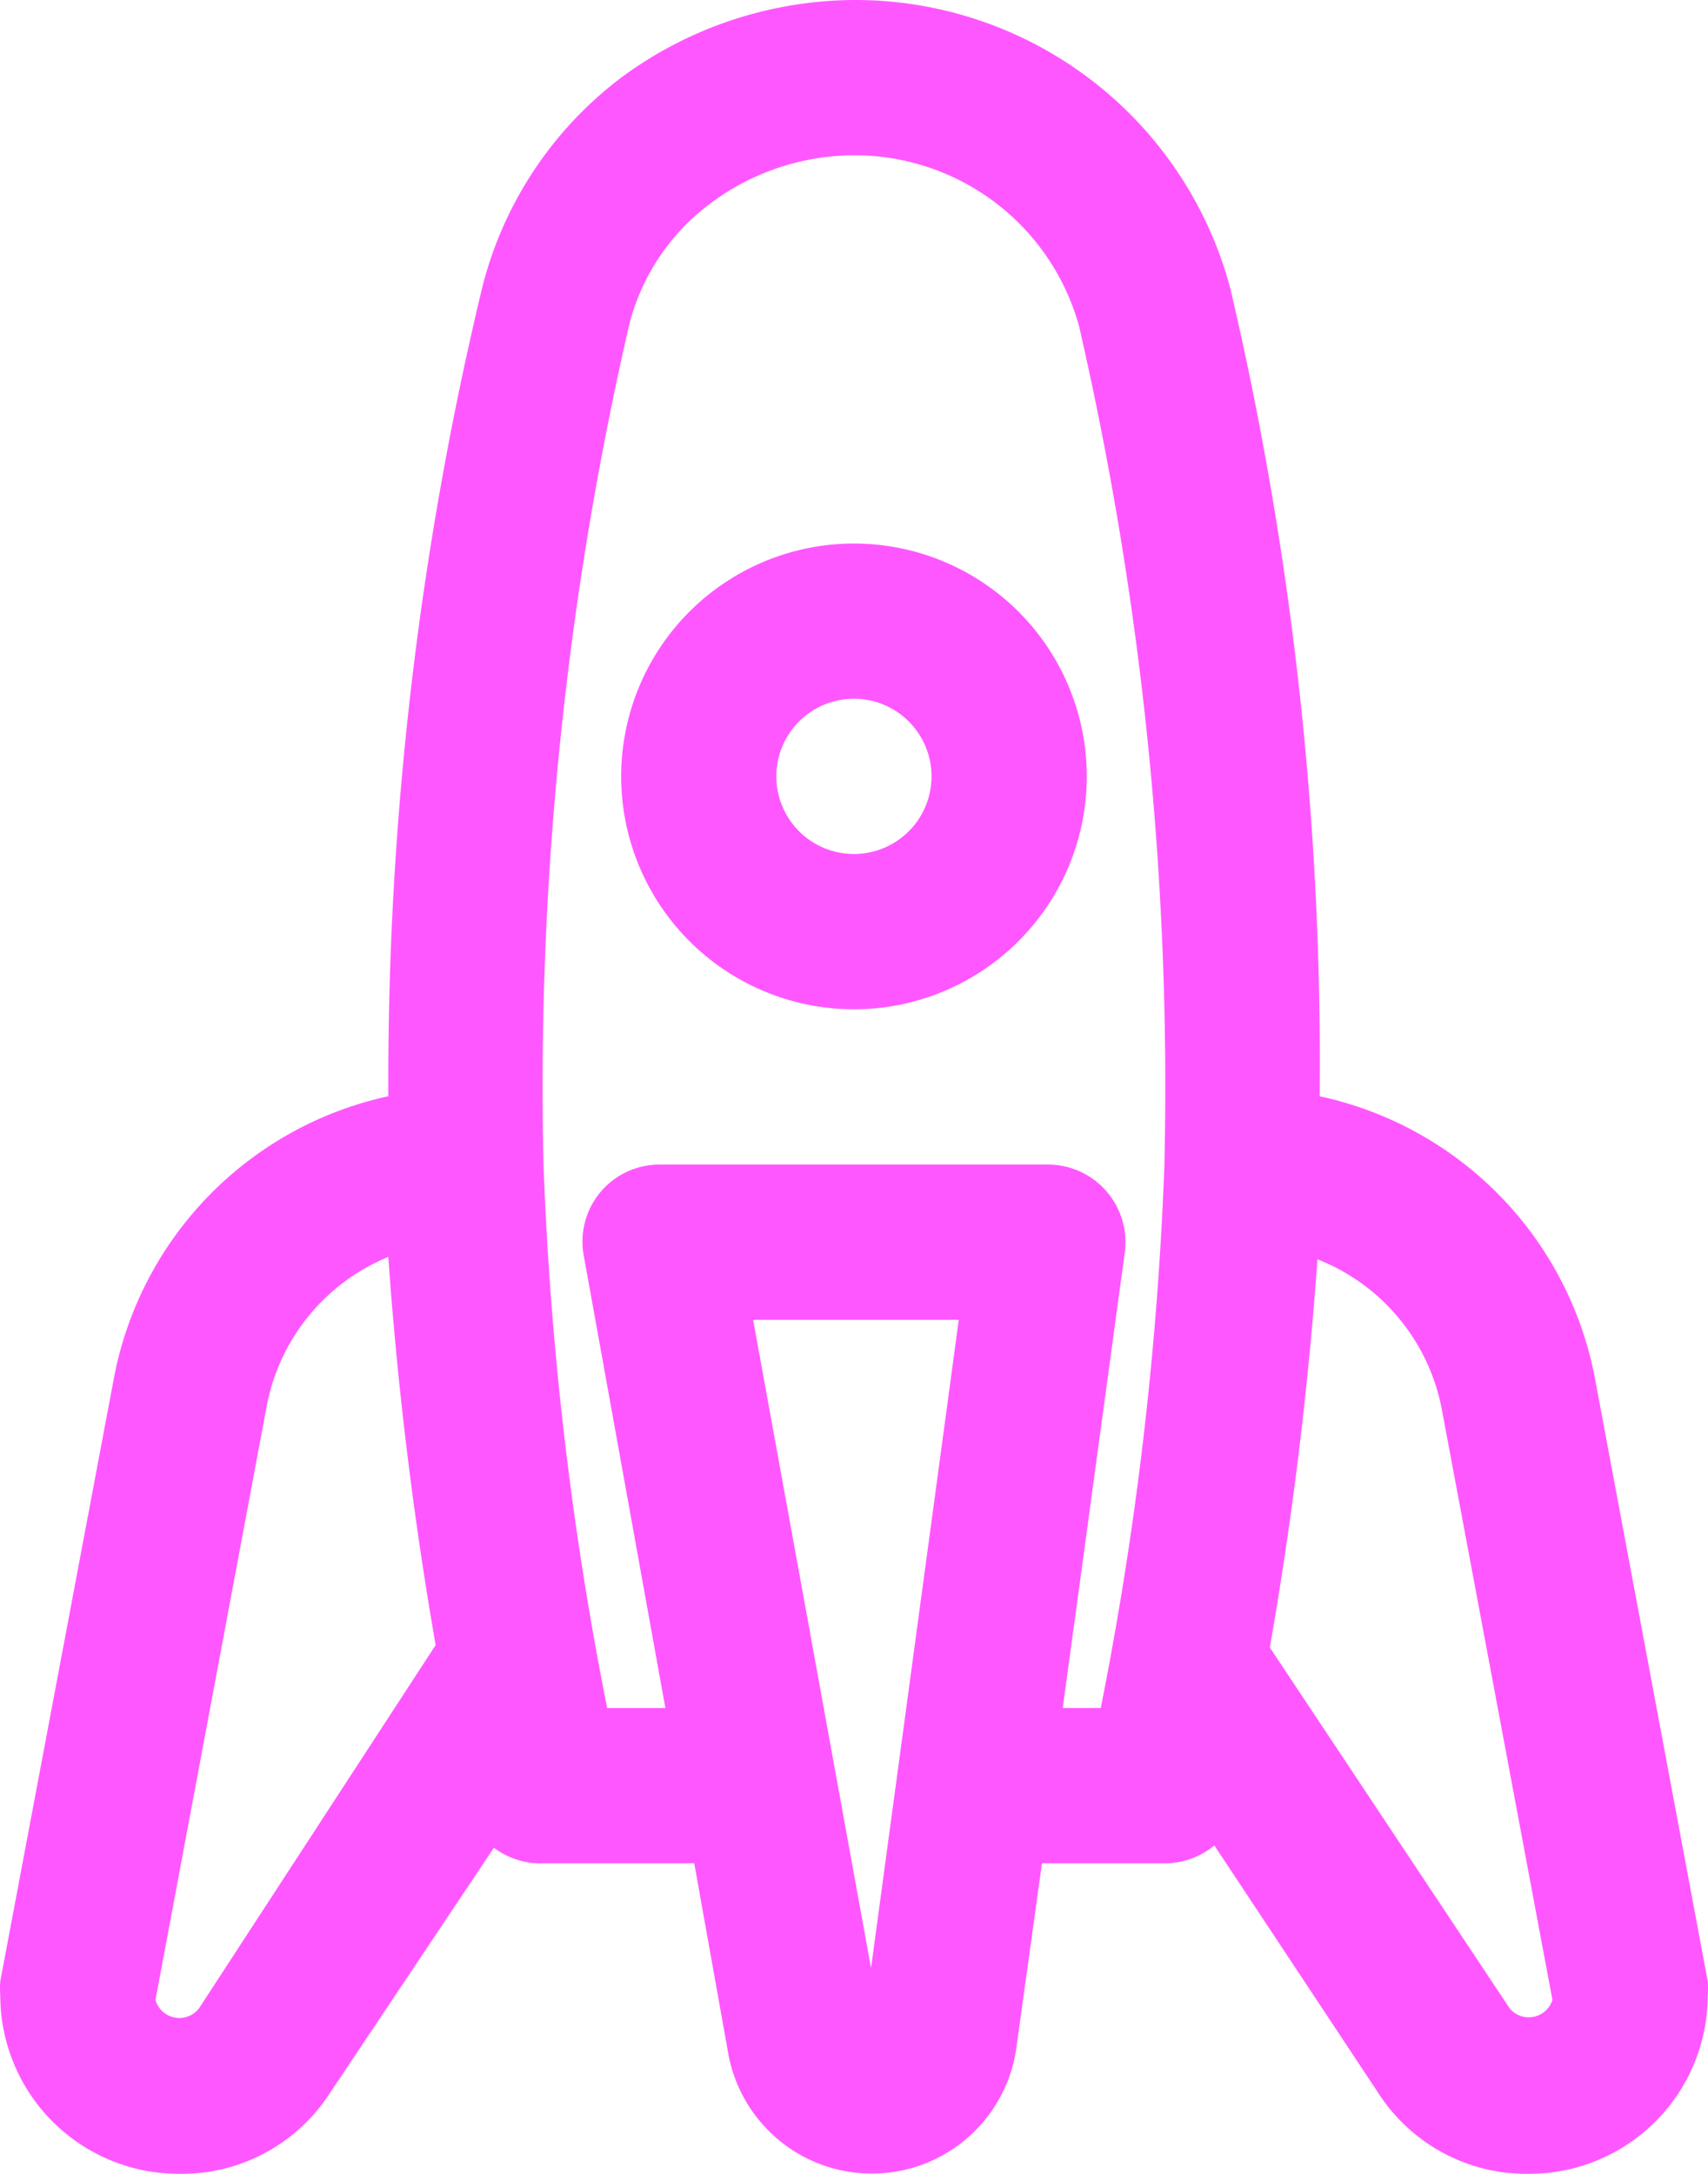 <svg data-name="Group 2769" xmlns="http://www.w3.org/2000/svg" width="37.727" height="48" class="svg" viewBox="0 0 37.727 48"><defs><clipPath id="a"><path data-name="Rectangle 2802" fill="#ff57ff" d="M0 0h37.727v48H0z"></path></clipPath></defs><g data-name="Group 2768" clip-path="url(#a)" fill="#ff57ff"><path data-name="Path 998" d="M3.949 48a3.892 3.892 0 003.292-1.714l3.668-5.486a1.714 1.714 0 001.1.343h3.326l.754 4.217a3.223 3.223 0 006.36-.137l.566-4.08h2.708a1.716 1.716 0 001.1-.394l3.668 5.537A3.892 3.892 0 0033.778 48a3.943 3.943 0 003.943-3.943 1.885 1.885 0 000-.308l-2.486-13.285a7.868 7.868 0 00-6.086-6.257 74.909 74.909 0 00-1.971-17.829A8.571 8.571 0 0018.864 0a8.728 8.728 0 00-5.143 1.714 8.367 8.367 0 00-3.068 4.629 74.914 74.914 0 00-2.075 17.863 7.867 7.867 0 00-6.068 6.257L.006 43.749a1.907 1.907 0 000 .308A3.943 3.943 0 003.949 48zm15.291-4.543l-2.605-14.314h4.543zm12.6-12.377l2.451 13.08a.549.549 0 01-.943.189l-5.3-7.971a84.349 84.349 0 001.052-8.572 4.457 4.457 0 012.74 3.274zM13.891 7.2a4.8 4.8 0 011.8-2.708 5.315 5.315 0 013.171-1.063A5.142 5.142 0 0123.834 7.2a74.956 74.956 0 011.886 18.515 75.57 75.57 0 01-1.406 12h-.84l1.371-10.063a1.713 1.713 0 00-1.7-1.937h-8.568a1.7 1.7 0 00-1.68 2.023l1.8 9.977h-1.286a75.57 75.57 0 01-1.406-12A74.955 74.955 0 0113.891 7.2zM5.885 31.08a4.457 4.457 0 012.692-3.326 84.335 84.335 0 001.046 8.571l-5.229 8.024a.549.549 0 01-.96-.189z"></path><path data-name="Path 999" d="M18.864 22.286a5.142 5.142 0 10-3.637-1.506 5.144 5.144 0 003.637 1.506m0-6.857a1.714 1.714 0 11-1.212.5 1.715 1.715 0 011.212-.5"></path></g></svg>